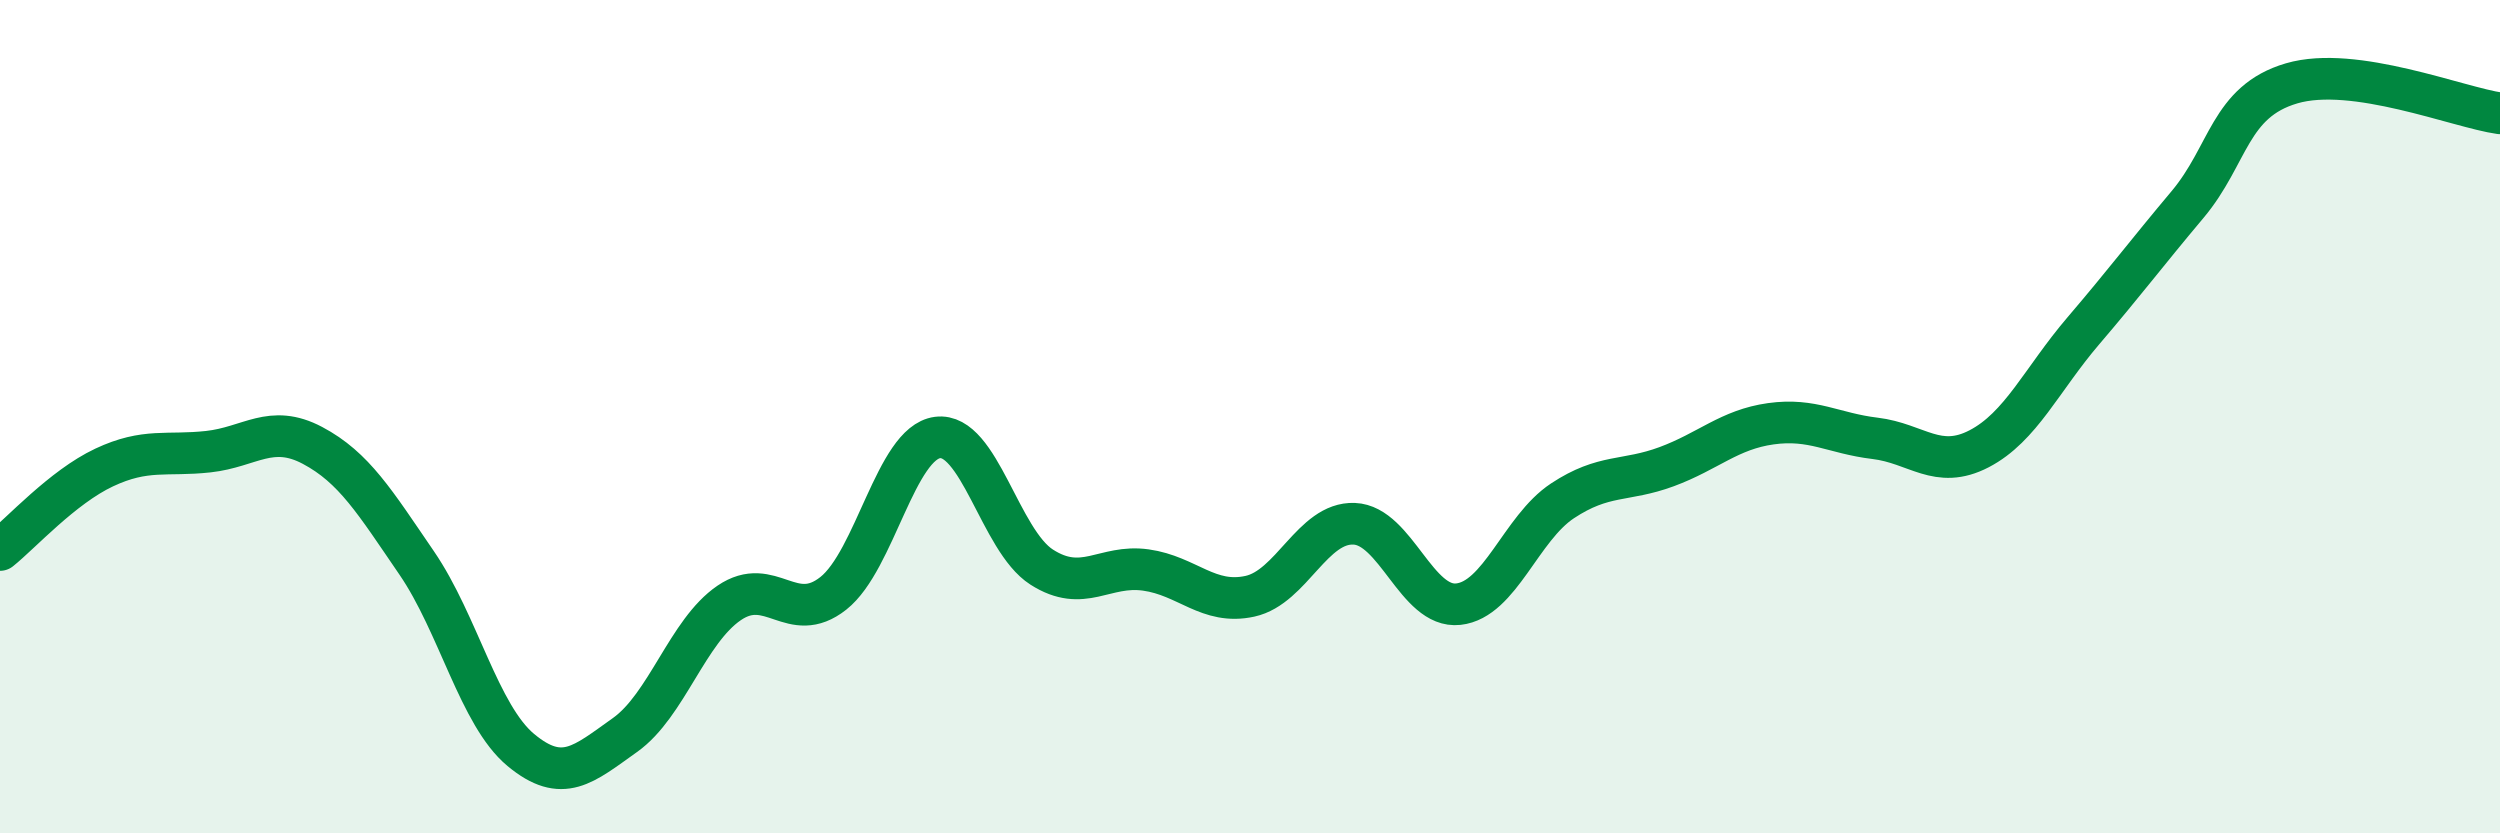 
    <svg width="60" height="20" viewBox="0 0 60 20" xmlns="http://www.w3.org/2000/svg">
      <path
        d="M 0,13.2 C 0.5,12.8 1.5,11.69 2.5,11.22 C 3.5,10.75 4,10.95 5,10.84 C 6,10.73 6.5,10.16 7.5,10.69 C 8.5,11.22 9,12.05 10,13.51 C 11,14.97 11.5,17.17 12.5,18 C 13.5,18.83 14,18.35 15,17.64 C 16,16.93 16.5,15.15 17.5,14.47 C 18.5,13.79 19,15.03 20,14.24 C 21,13.45 21.5,10.63 22.5,10.5 C 23.5,10.37 24,12.97 25,13.61 C 26,14.25 26.5,13.54 27.5,13.68 C 28.5,13.82 29,14.53 30,14.31 C 31,14.09 31.5,12.53 32.5,12.57 C 33.5,12.61 34,14.61 35,14.5 C 36,14.39 36.5,12.68 37.5,12.02 C 38.5,11.36 39,11.57 40,11.2 C 41,10.83 41.5,10.31 42.5,10.17 C 43.5,10.03 44,10.4 45,10.52 C 46,10.64 46.5,11.29 47.5,10.77 C 48.5,10.25 49,9.11 50,7.94 C 51,6.77 51.5,6.1 52.5,4.91 C 53.5,3.72 53.5,2.44 55,2 C 56.5,1.56 59,2.58 60,2.72L60 20L0 20Z"
        fill="#008740"
        opacity="0.1"
        stroke-linecap="round"
        stroke-linejoin="round"
      />
      <path
        d="M 0,13.2 C 0.5,12.8 1.5,11.69 2.5,11.22 C 3.5,10.75 4,10.95 5,10.84 C 6,10.73 6.5,10.16 7.5,10.69 C 8.5,11.22 9,12.05 10,13.51 C 11,14.97 11.5,17.17 12.5,18 C 13.5,18.83 14,18.35 15,17.64 C 16,16.93 16.5,15.15 17.5,14.47 C 18.5,13.79 19,15.03 20,14.24 C 21,13.45 21.5,10.63 22.5,10.5 C 23.5,10.37 24,12.97 25,13.61 C 26,14.25 26.5,13.54 27.5,13.68 C 28.5,13.82 29,14.53 30,14.31 C 31,14.09 31.5,12.53 32.5,12.57 C 33.5,12.61 34,14.61 35,14.5 C 36,14.39 36.5,12.68 37.5,12.02 C 38.5,11.36 39,11.57 40,11.2 C 41,10.83 41.5,10.31 42.5,10.17 C 43.5,10.03 44,10.4 45,10.52 C 46,10.64 46.5,11.29 47.5,10.77 C 48.5,10.25 49,9.11 50,7.94 C 51,6.77 51.5,6.1 52.5,4.91 C 53.5,3.72 53.5,2.44 55,2 C 56.5,1.56 59,2.58 60,2.72"
        stroke="#008740"
        stroke-width="1"
        fill="none"
        stroke-linecap="round"
        stroke-linejoin="round"
      />
    </svg>
  